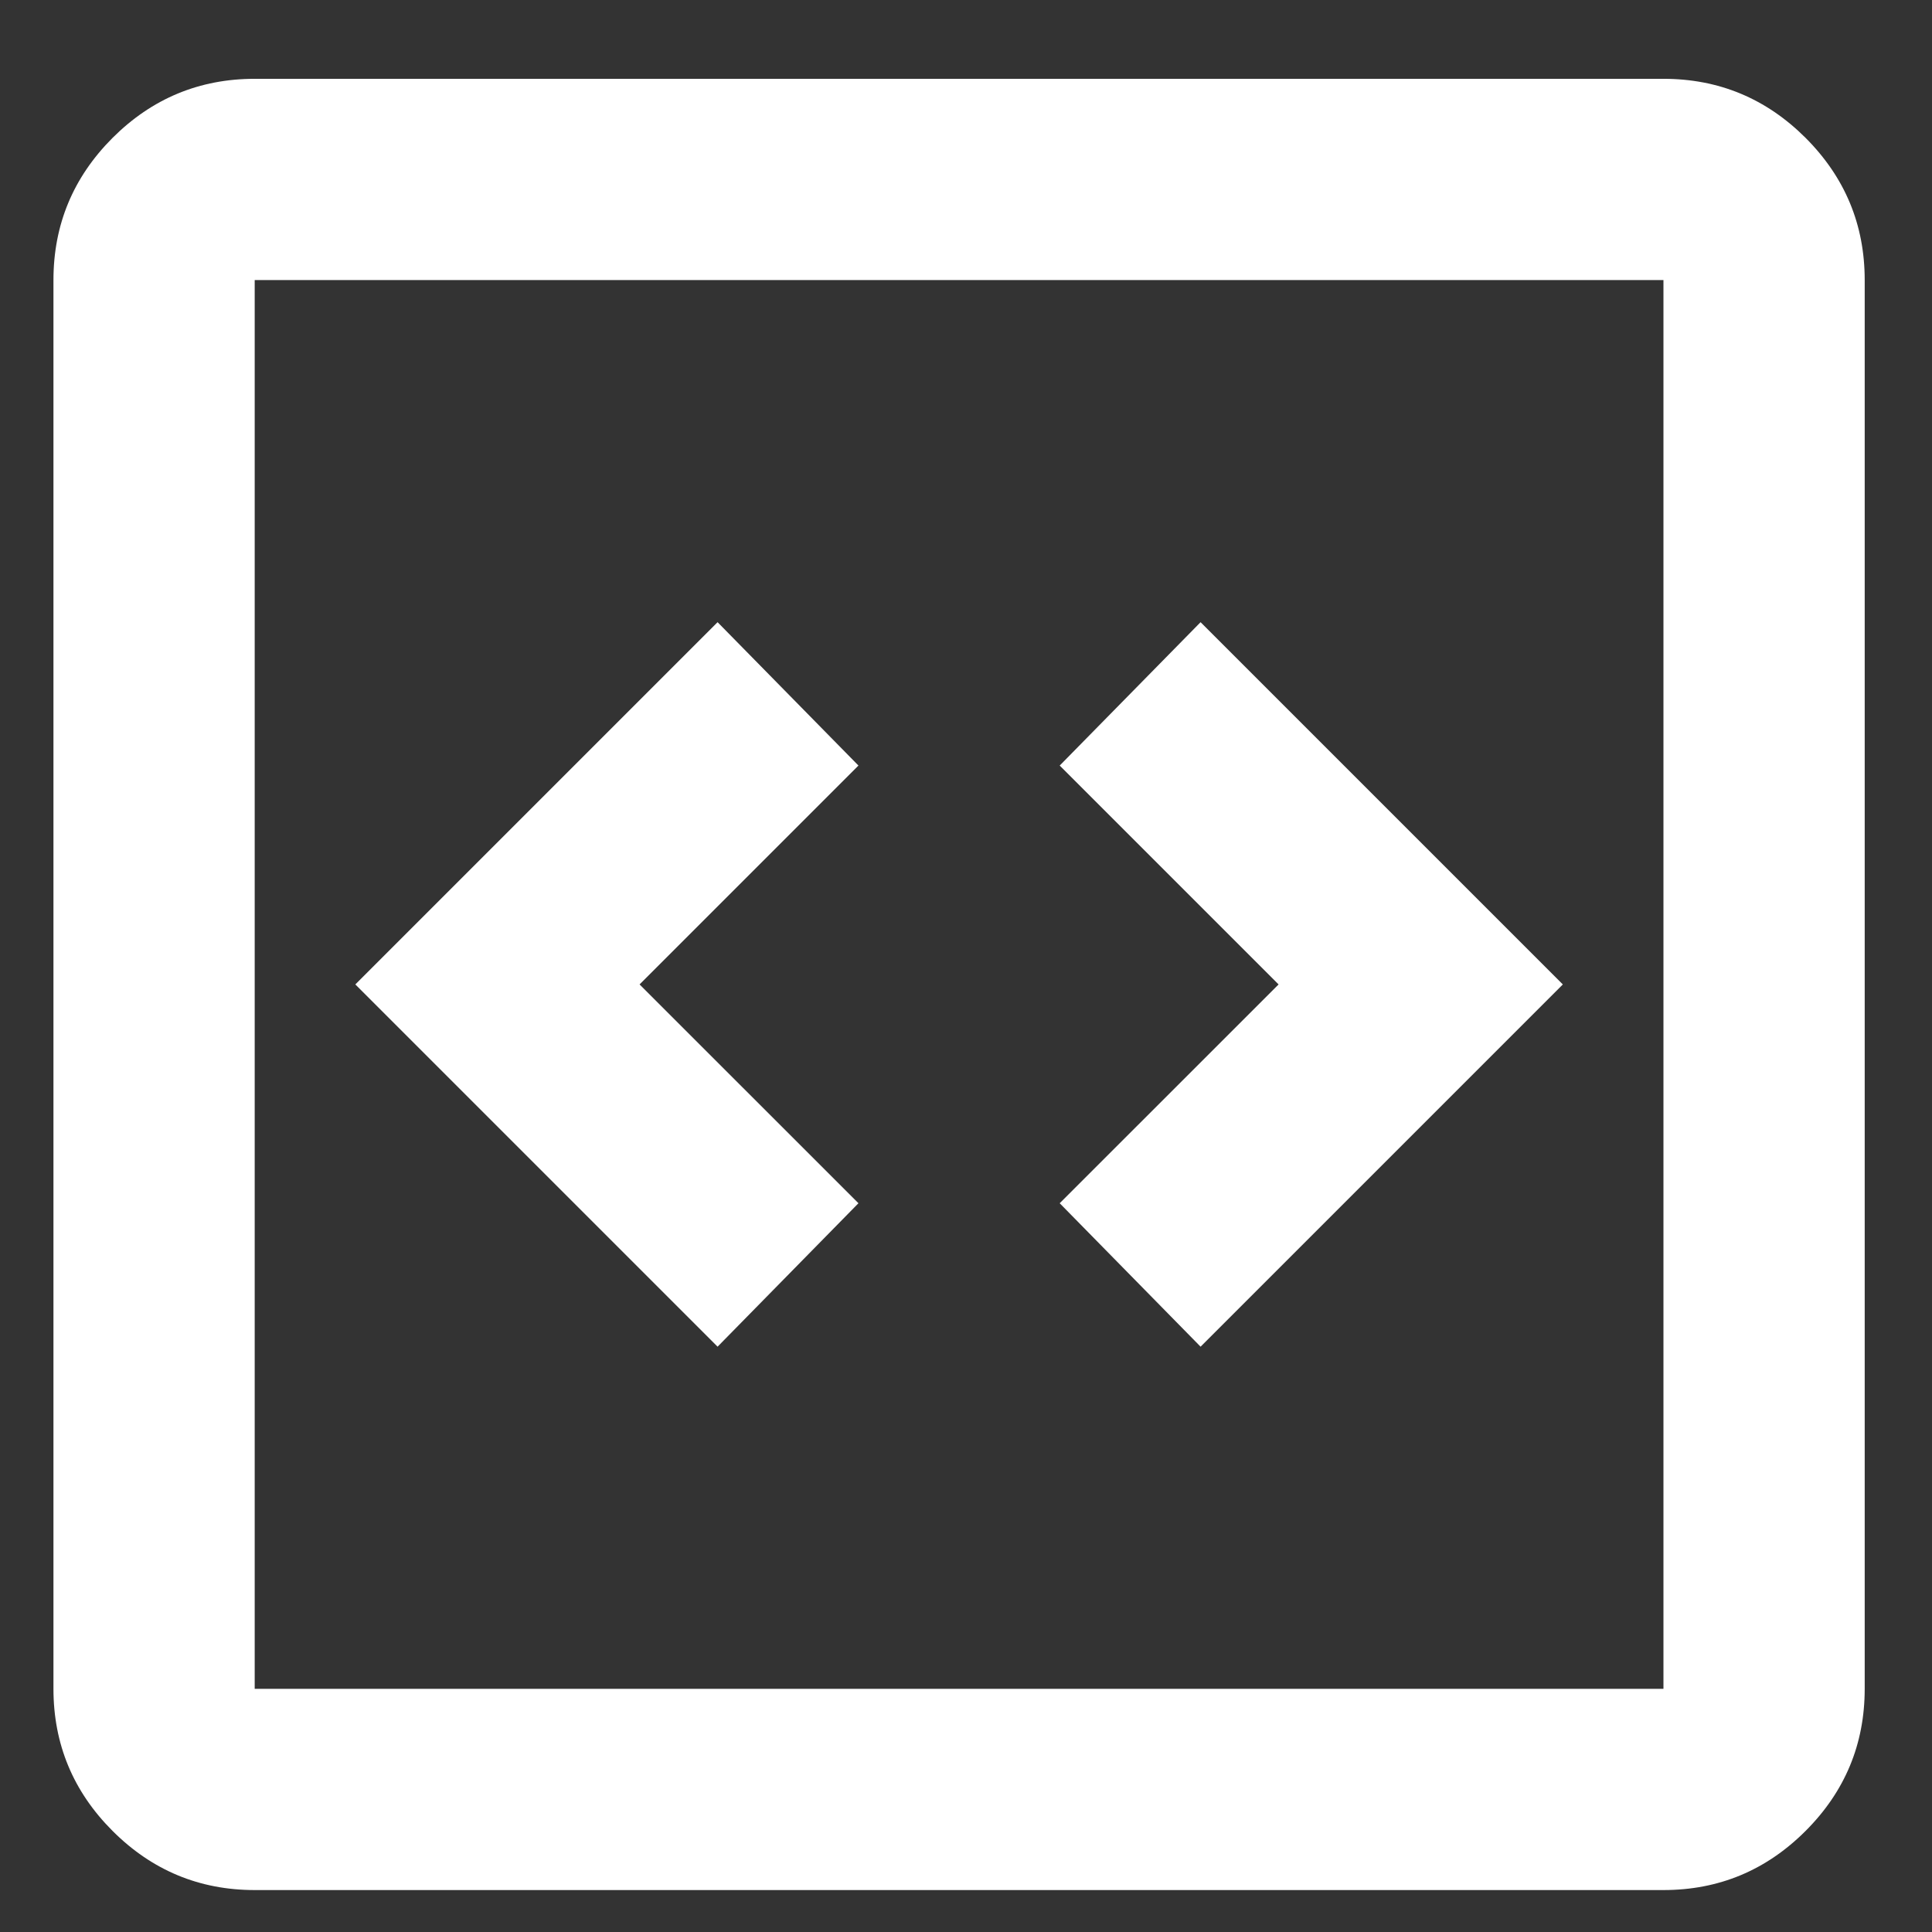 <svg xmlns="http://www.w3.org/2000/svg" width="24" height="24" viewBox="0 0 24 24" fill="none"><rect x="0" y="0" width="24" height="24" fill="#333333" stroke="none"/><path d="M8.914 16.729L10.664 14.947L7.945 12.229L10.664 9.51L8.914 7.729L4.414 12.229L8.914 16.729ZM14.914 16.729L19.414 12.229L14.914 7.729L13.164 9.51L15.883 12.229L13.164 14.947L14.914 16.729ZM3.164 23.479C2.477 23.479 1.888 23.234 1.398 22.744C0.909 22.255 0.664 21.666 0.664 20.979V3.479C0.664 2.791 0.909 2.203 1.398 1.713C1.888 1.224 2.477 0.979 3.164 0.979H20.664C21.352 0.979 21.94 1.224 22.43 1.713C22.919 2.203 23.164 2.791 23.164 3.479V20.979C23.164 21.666 22.919 22.255 22.43 22.744C21.94 23.234 21.352 23.479 20.664 23.479H3.164ZM3.164 20.979H20.664V3.479H3.164V20.979Z" fill="white"></path></svg>